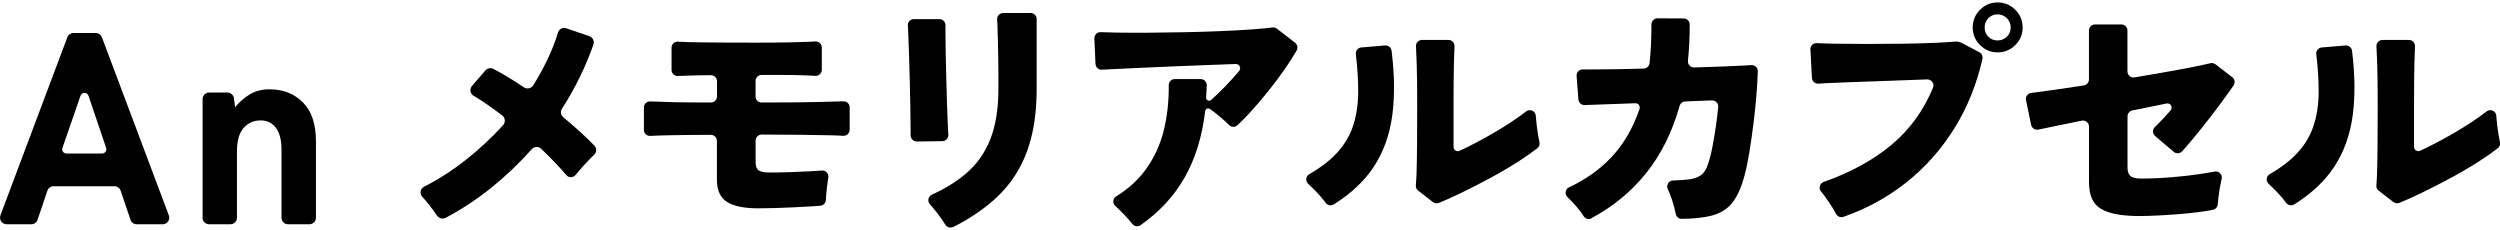 <?xml version="1.0" encoding="UTF-8"?>
<svg id="_レイヤー_1" data-name="レイヤー_1" xmlns="http://www.w3.org/2000/svg" version="1.1" viewBox="0 0 50 4.6">
  <!-- Generator: Adobe Illustrator 29.0.1, SVG Export Plug-In . SVG Version: 2.1.0 Build 192)  -->
  <path d="M.008,4.308L1.347.745c.019-.051.068-.085.122-.085h.447c.054,0,.103.034.122.085l1.339,3.563c.032.085-.031.177-.122.177h-.521c-.056,0-.106-.036-.124-.089l-.197-.582c-.018-.053-.068-.089-.124-.089h-1.217c-.056,0-.106.036-.124.089l-.197.582c-.018.053-.068.089-.124.089H.131c-.091,0-.154-.091-.122-.177ZM1.329,3.07h.714c.058,0,.099-.057.08-.112l-.353-1.042c-.026-.076-.134-.077-.16,0l-.361,1.042c-.019.055.022.112.08.112Z"/>
  <path d="M4.052,4.354V1.982c0-.072.059-.131.131-.131h.366c.066,0,.121.049.13.114l.023.181c.073-.095.167-.178.281-.251.115-.073.25-.109.407-.109.273,0,.496.088.669.262.173.175.26.434.26.776v1.53c0,.072-.059.131-.131.131h-.427c-.072,0-.131-.059-.131-.131v-1.361c0-.193-.037-.339-.112-.437s-.176-.148-.303-.148c-.139,0-.252.05-.342.15-.089.1-.134.258-.134.473v1.323c0,.072-.059.131-.131.131h-.427c-.072,0-.131-.059-.131-.131Z"/>
  <path d="M8.911,4.357c-.059.031-.131.012-.169-.043-.046-.067-.099-.139-.159-.216-.046-.059-.091-.113-.137-.161-.06-.063-.041-.164.036-.203.29-.148.566-.325.829-.532.274-.216.524-.449.751-.699.052-.058.044-.148-.018-.195-.112-.085-.222-.165-.329-.238-.085-.059-.166-.109-.24-.152-.072-.041-.089-.136-.035-.199l.268-.31c.04-.046.106-.059.16-.031.095.049.195.106.3.17.102.062.205.128.31.198.063.042.148.023.189-.042.108-.174.204-.35.289-.529.083-.176.152-.351.204-.524.022-.071.096-.109.166-.085l.46.157c.069.024.107.099.083.168-.157.446-.366.873-.629,1.283-.036.056-.025.129.026.171.125.104.244.207.355.309.098.09.187.176.267.259.05.052.047.134-.006.183-.033.03-.066.063-.1.099-.07.073-.137.146-.201.221-.025.029-.049.057-.071.084-.047.058-.136.059-.185.001-.137-.162-.305-.337-.502-.526-.053-.051-.138-.047-.187.008-.241.272-.506.525-.793.758-.292.237-.603.442-.932.617Z"/>
  <path d="M15.177,4.167c-.291,0-.504-.043-.638-.129s-.201-.235-.201-.447v-.773c0-.067-.054-.121-.121-.121-.283,0-.539.003-.768.007-.183.003-.331.008-.444.014-.069.004-.127-.051-.127-.121v-.448c0-.069.058-.124.127-.121.123.006.27.011.44.015.205.004.463.007.773.007.067,0,.122-.054.122-.121v-.304c0-.067-.055-.121-.122-.121-.157,0-.3.003-.429.007-.09.003-.167.006-.231.009-.069.004-.127-.052-.127-.121v-.445c0-.07.058-.125.128-.121.127.008.292.013.496.015.28.003.632.005,1.055.005.268,0,.486-.002.653-.005.167-.003.303-.008.407-.012.05-.002.096-.005.139-.007.069-.003.127.052.127.121v.446c0,.07-.059.125-.128.121-.017-.001-.035-.002-.053-.003-.065-.003-.144-.007-.238-.01-.094-.003-.214-.005-.36-.005h-.425c-.067,0-.121.054-.121.121v.309c0,.067.054.121.121.121.469,0,.845-.004,1.126-.01.217-.005.387-.009.51-.014.069-.003.125.052.125.121v.448c0,.07-.059.125-.128.121-.074-.005-.157-.008-.249-.01-.149-.003-.343-.006-.581-.01-.212-.003-.48-.004-.802-.005-.067,0-.121.054-.121.121v.435c0,.079.021.133.062.161.041.028.115.042.221.042.119,0,.256-.002.41-.007.154-.005.303-.012.447-.02.068-.004.129-.008.184-.013.079-.007.143.062.13.14-.003.017-.005.034-.008.052-.013.088-.024.177-.032.268-.004.047-.007.09-.009.129-.003.06-.049.109-.109.115-.047.005-.101.009-.162.012-.113.007-.234.013-.365.02-.131.007-.258.012-.38.015-.123.003-.229.005-.318.005Z"/>
  <path d="M18.335,2.829c-.068,0-.123-.054-.123-.122,0-.034,0-.074,0-.119,0-.122-.002-.27-.005-.442-.003-.172-.007-.352-.012-.539-.005-.187-.01-.367-.015-.539s-.011-.32-.017-.445c-.002-.043-.004-.08-.006-.113-.004-.07.051-.128.121-.128h.51c.067,0,.122.055.121.122,0,.037,0,.081,0,.131,0,.122.002.266.005.43.003.164.007.336.012.517s.01.354.015.521c.005.167.011.315.017.442.003.057.006.106.009.149.005.069-.05.128-.119.129l-.513.007ZM19.066,4.537c-.057.029-.126.011-.159-.043-.021-.034-.044-.07-.071-.108-.053-.076-.111-.152-.174-.228-.021-.026-.043-.05-.064-.073-.056-.061-.035-.157.04-.192.268-.123.493-.262.677-.418.22-.187.384-.418.492-.693s.161-.609.161-1.003v-.273c0-.096,0-.204-.003-.323-.002-.119-.004-.239-.007-.36s-.007-.231-.01-.33c-.001-.039-.003-.074-.005-.106-.004-.069.051-.127.121-.127h.548c.067,0,.121.054.121.121v1.399c0,.477-.063.889-.189,1.237-.126.348-.32.648-.581.902-.239.231-.538.438-.897.621Z"/>
  <path d="M22.812,4.502c-.053.037-.125.028-.165-.023-.025-.032-.053-.065-.084-.1-.063-.071-.129-.14-.199-.206-.019-.018-.038-.035-.056-.051-.061-.053-.055-.151.014-.193.238-.148.432-.322.581-.523.18-.243.307-.52.38-.829.064-.274.095-.566.092-.875,0-.067.054-.121.121-.121h.518c.068,0,.123.057.121.125-.001.046-.003.091-.006.136-.002.036-.004.072-.007.108-.004.054.06.085.1.049.088-.078.182-.168.282-.271.098-.101.19-.204.279-.309.047-.056.005-.142-.068-.139-.137.005-.284.01-.439.016-.229.008-.462.017-.7.027s-.467.02-.686.03c-.219.01-.413.019-.584.027-.105.005-.194.01-.268.014-.067.004-.125-.048-.128-.115-.006-.14-.017-.367-.023-.51-.003-.07.054-.128.125-.126.094.004.204.007.331.009.192.003.405.004.638.002.233-.002.473-.005.72-.01.247-.005.486-.012.718-.022.232-.01.442-.021.631-.035.162-.011.294-.024.398-.038.032-.004.064.005.09.024l.364.282c.048.037.061.104.03.157-.065.111-.139.228-.223.35-.108.156-.223.31-.345.462-.122.152-.244.295-.365.427-.088.096-.171.181-.251.254-.047.043-.12.041-.166-.004-.022-.022-.046-.045-.072-.069-.063-.058-.13-.115-.201-.171-.039-.031-.077-.059-.112-.082-.038-.026-.089-.002-.094.044-.06.509-.197.953-.412,1.33-.21.369-.503.685-.879.95Z"/>
  <path d="M26.676,4.087c-.054.034-.124.021-.162-.03-.05-.069-.111-.141-.182-.215-.057-.06-.113-.114-.167-.164-.06-.055-.051-.153.02-.194.211-.122.384-.251.517-.387.164-.167.281-.354.353-.561.071-.207.108-.44.109-.698.001-.225-.014-.477-.047-.755-.008-.068.042-.129.11-.134l.475-.04c.065-.005.122.042.13.107.059.479.064.906.015,1.28-.053.404-.181.757-.385,1.06-.186.276-.448.52-.786.732ZM28.656,4.04l-.293-.228c-.033-.025-.05-.066-.046-.107.006-.056.01-.137.014-.242.005-.154.008-.348.01-.581.002-.233.003-.492.003-.777,0-.351-.003-.628-.01-.832-.004-.136-.01-.251-.015-.346-.004-.069.051-.128.121-.128h.529c.07,0,.125.058.121.128-.005.088-.009.204-.012.349-.005.232-.007.495-.007.79v.873c0,.062.064.103.12.077.104-.048.212-.101.325-.16.157-.083.312-.17.464-.261.152-.091.291-.182.417-.273.044-.032.085-.063.124-.093.076-.059.187-.011.195.085.001.017.003.034.004.052.01.114.023.222.04.323.01.06.02.111.029.153.011.046-.005.094-.043.124-.102.079-.225.165-.369.258-.176.113-.364.224-.566.333-.202.109-.399.21-.591.303-.164.079-.311.145-.441.198-.04.016-.086.01-.12-.017Z"/>
  <path d="M31.834,4.365c-.056.03-.126.014-.16-.04-.021-.034-.046-.07-.075-.108-.058-.076-.123-.15-.194-.221-.018-.018-.036-.035-.054-.052-.063-.058-.048-.162.03-.198.33-.154.611-.352.841-.595.247-.261.437-.585.569-.973.019-.056-.024-.115-.083-.113l-1.015.036c-.065.002-.12-.047-.125-.112l-.036-.47c-.005-.071.051-.131.122-.13.045,0,.099,0,.161,0,.142,0,.315-.002.517-.005.171-.003.351-.007.541-.012.061-.002.111-.048.118-.109.013-.12.023-.245.029-.374s.009-.264.009-.402c0-.067.055-.121.122-.121l.523.003c.066,0,.12.054.12.12,0,.131-.003.259-.009.385-.006.116-.015.23-.026.342-.008.073.051.135.124.133.173-.005.337-.01.493-.016.197-.007.365-.014.504-.022.057-.003.106-.006.148-.009.071-.004.13.053.128.124-.003.113-.01.241-.02.384-.015.202-.036.411-.062.628-.027.217-.056.421-.087.611-.032.19-.064.345-.097.464-.063.235-.144.416-.243.541-.099.126-.237.212-.412.258-.154.041-.354.062-.6.065-.059,0-.109-.041-.12-.099-.008-.043-.019-.089-.032-.14-.025-.093-.056-.186-.094-.281-.011-.026-.022-.052-.033-.076-.037-.079.019-.17.106-.172.113-.003.208-.009.284-.017.118-.013.207-.041.268-.084.061-.043.107-.109.137-.199.036-.099.069-.222.097-.367s.054-.301.077-.467c.016-.116.029-.227.039-.335.007-.073-.052-.134-.125-.132l-.535.021c-.053.002-.098.038-.112.089-.147.526-.372.977-.675,1.352-.295.365-.655.662-1.081.89Z"/>
  <path d="M36.868,4.337c-.056.02-.118-.006-.146-.058-.02-.038-.044-.079-.071-.124-.052-.084-.109-.168-.171-.251-.02-.026-.04-.051-.059-.074-.055-.064-.026-.163.053-.191.541-.192.995-.44,1.36-.746.361-.302.637-.682.826-1.138.033-.081-.028-.169-.116-.167-.112.003-.231.008-.358.013-.197.008-.397.016-.599.022-.202.007-.394.013-.576.02-.182.007-.34.013-.474.02-.065.003-.121.006-.169.01-.067.005-.125-.047-.129-.114l-.031-.569c-.004-.072.055-.131.127-.127.104.005.224.009.36.011.2.003.417.005.651.005s.467-.002.7-.005c.233-.003.449-.009.646-.017.161-.007.297-.015.409-.025.047-.004.094.005.135.027l.351.186c.048.025.074.08.062.133-.115.504-.298.962-.552,1.373-.268.435-.599.807-.993,1.115-.367.287-.779.511-1.236.671ZM39.951,1.048c-.136,0-.253-.049-.35-.147-.098-.098-.147-.214-.147-.35,0-.139.049-.257.147-.355.098-.098.214-.147.35-.147.139,0,.257.049.355.147s.147.216.147.355c0,.136-.049.253-.147.35-.098.098-.216.147-.355.147ZM39.951.809c.073,0,.135-.025.186-.075.051-.05.077-.111.077-.184s-.026-.135-.077-.186c-.052-.051-.113-.077-.186-.077s-.134.026-.184.077c-.05.051-.074.113-.074.186s.025.134.074.184.111.075.184.075Z"/>
  <path d="M42.793,4.321c-.351,0-.608-.047-.77-.142-.162-.094-.243-.271-.243-.529v-1.118c0-.077-.07-.134-.145-.119l-.869.179c-.065.013-.129-.029-.143-.094l-.103-.495c-.014-.069.033-.135.102-.144.11-.015.245-.033.405-.055.201-.028.418-.059.65-.096.059-.009.102-.06.102-.12v-.978c0-.067.054-.121.121-.121h.528c.067,0,.121.054.121.121v.819c0,.075.067.132.141.119.207-.035.407-.069.599-.103.235-.041.439-.079.611-.114.133-.027.235-.049.307-.067.036-.009.073,0,.103.022l.335.258c.051.039.063.111.027.163-.044.065-.098.141-.161.228-.096.133-.201.273-.315.42-.114.148-.227.288-.338.422-.078.094-.15.177-.215.249-.044.048-.118.053-.168.011l-.373-.317c-.055-.047-.057-.131-.004-.18.051-.049.107-.105.167-.17.049-.052.097-.106.146-.161.054-.061,0-.156-.08-.139l-.684.139c-.056.011-.097.061-.097.119v1.024c0,.079.02.136.059.169.04.033.111.05.214.05.199,0,.406-.009.621-.027s.416-.041.601-.07c.092-.014.175-.028.248-.042.086-.017.16.061.14.146-.005.019-.009.039-.013.06-.022.101-.038.2-.05.298-.007.057-.012.108-.016.153-.005.054-.044.097-.097.108-.076.015-.163.029-.259.042-.137.018-.281.033-.432.045-.151.012-.294.021-.43.027-.136.006-.25.01-.343.01Z"/>
  <path d="M45.885,4.087c-.054.034-.124.021-.162-.03-.05-.069-.111-.141-.182-.215-.057-.06-.113-.114-.167-.164-.06-.055-.051-.153.02-.194.211-.122.384-.251.517-.387.164-.167.281-.354.353-.561s.108-.44.109-.698c.001-.225-.014-.477-.047-.755-.008-.068.042-.129.11-.134l.475-.04c.065-.005.122.042.13.107.059.479.064.906.015,1.28-.053.404-.181.757-.385,1.06-.186.276-.448.52-.786.732ZM47.866,4.04l-.293-.228c-.033-.025-.05-.065-.046-.107.006-.056.01-.137.014-.242.005-.154.008-.348.01-.581s.003-.492.003-.777c0-.351-.003-.628-.01-.832-.004-.136-.01-.251-.015-.346-.004-.069.051-.128.121-.128h.529c.07,0,.125.058.121.128-.005.088-.009.204-.012.349-.005.232-.007.495-.007.79v.873c0,.062.064.103.12.077.104-.047.212-.101.325-.16.157-.083.312-.17.464-.261.152-.091.291-.182.417-.273.044-.032.085-.063.124-.093.076-.059.187-.011.195.085.001.017.003.034.004.052.01.114.023.222.04.323.01.06.02.111.029.153.011.046-.005.094-.043.123-.102.079-.225.165-.369.258-.176.113-.364.224-.566.333-.202.109-.399.21-.591.303-.164.079-.311.145-.441.198-.04.016-.086.01-.12-.017Z"/>
</svg>